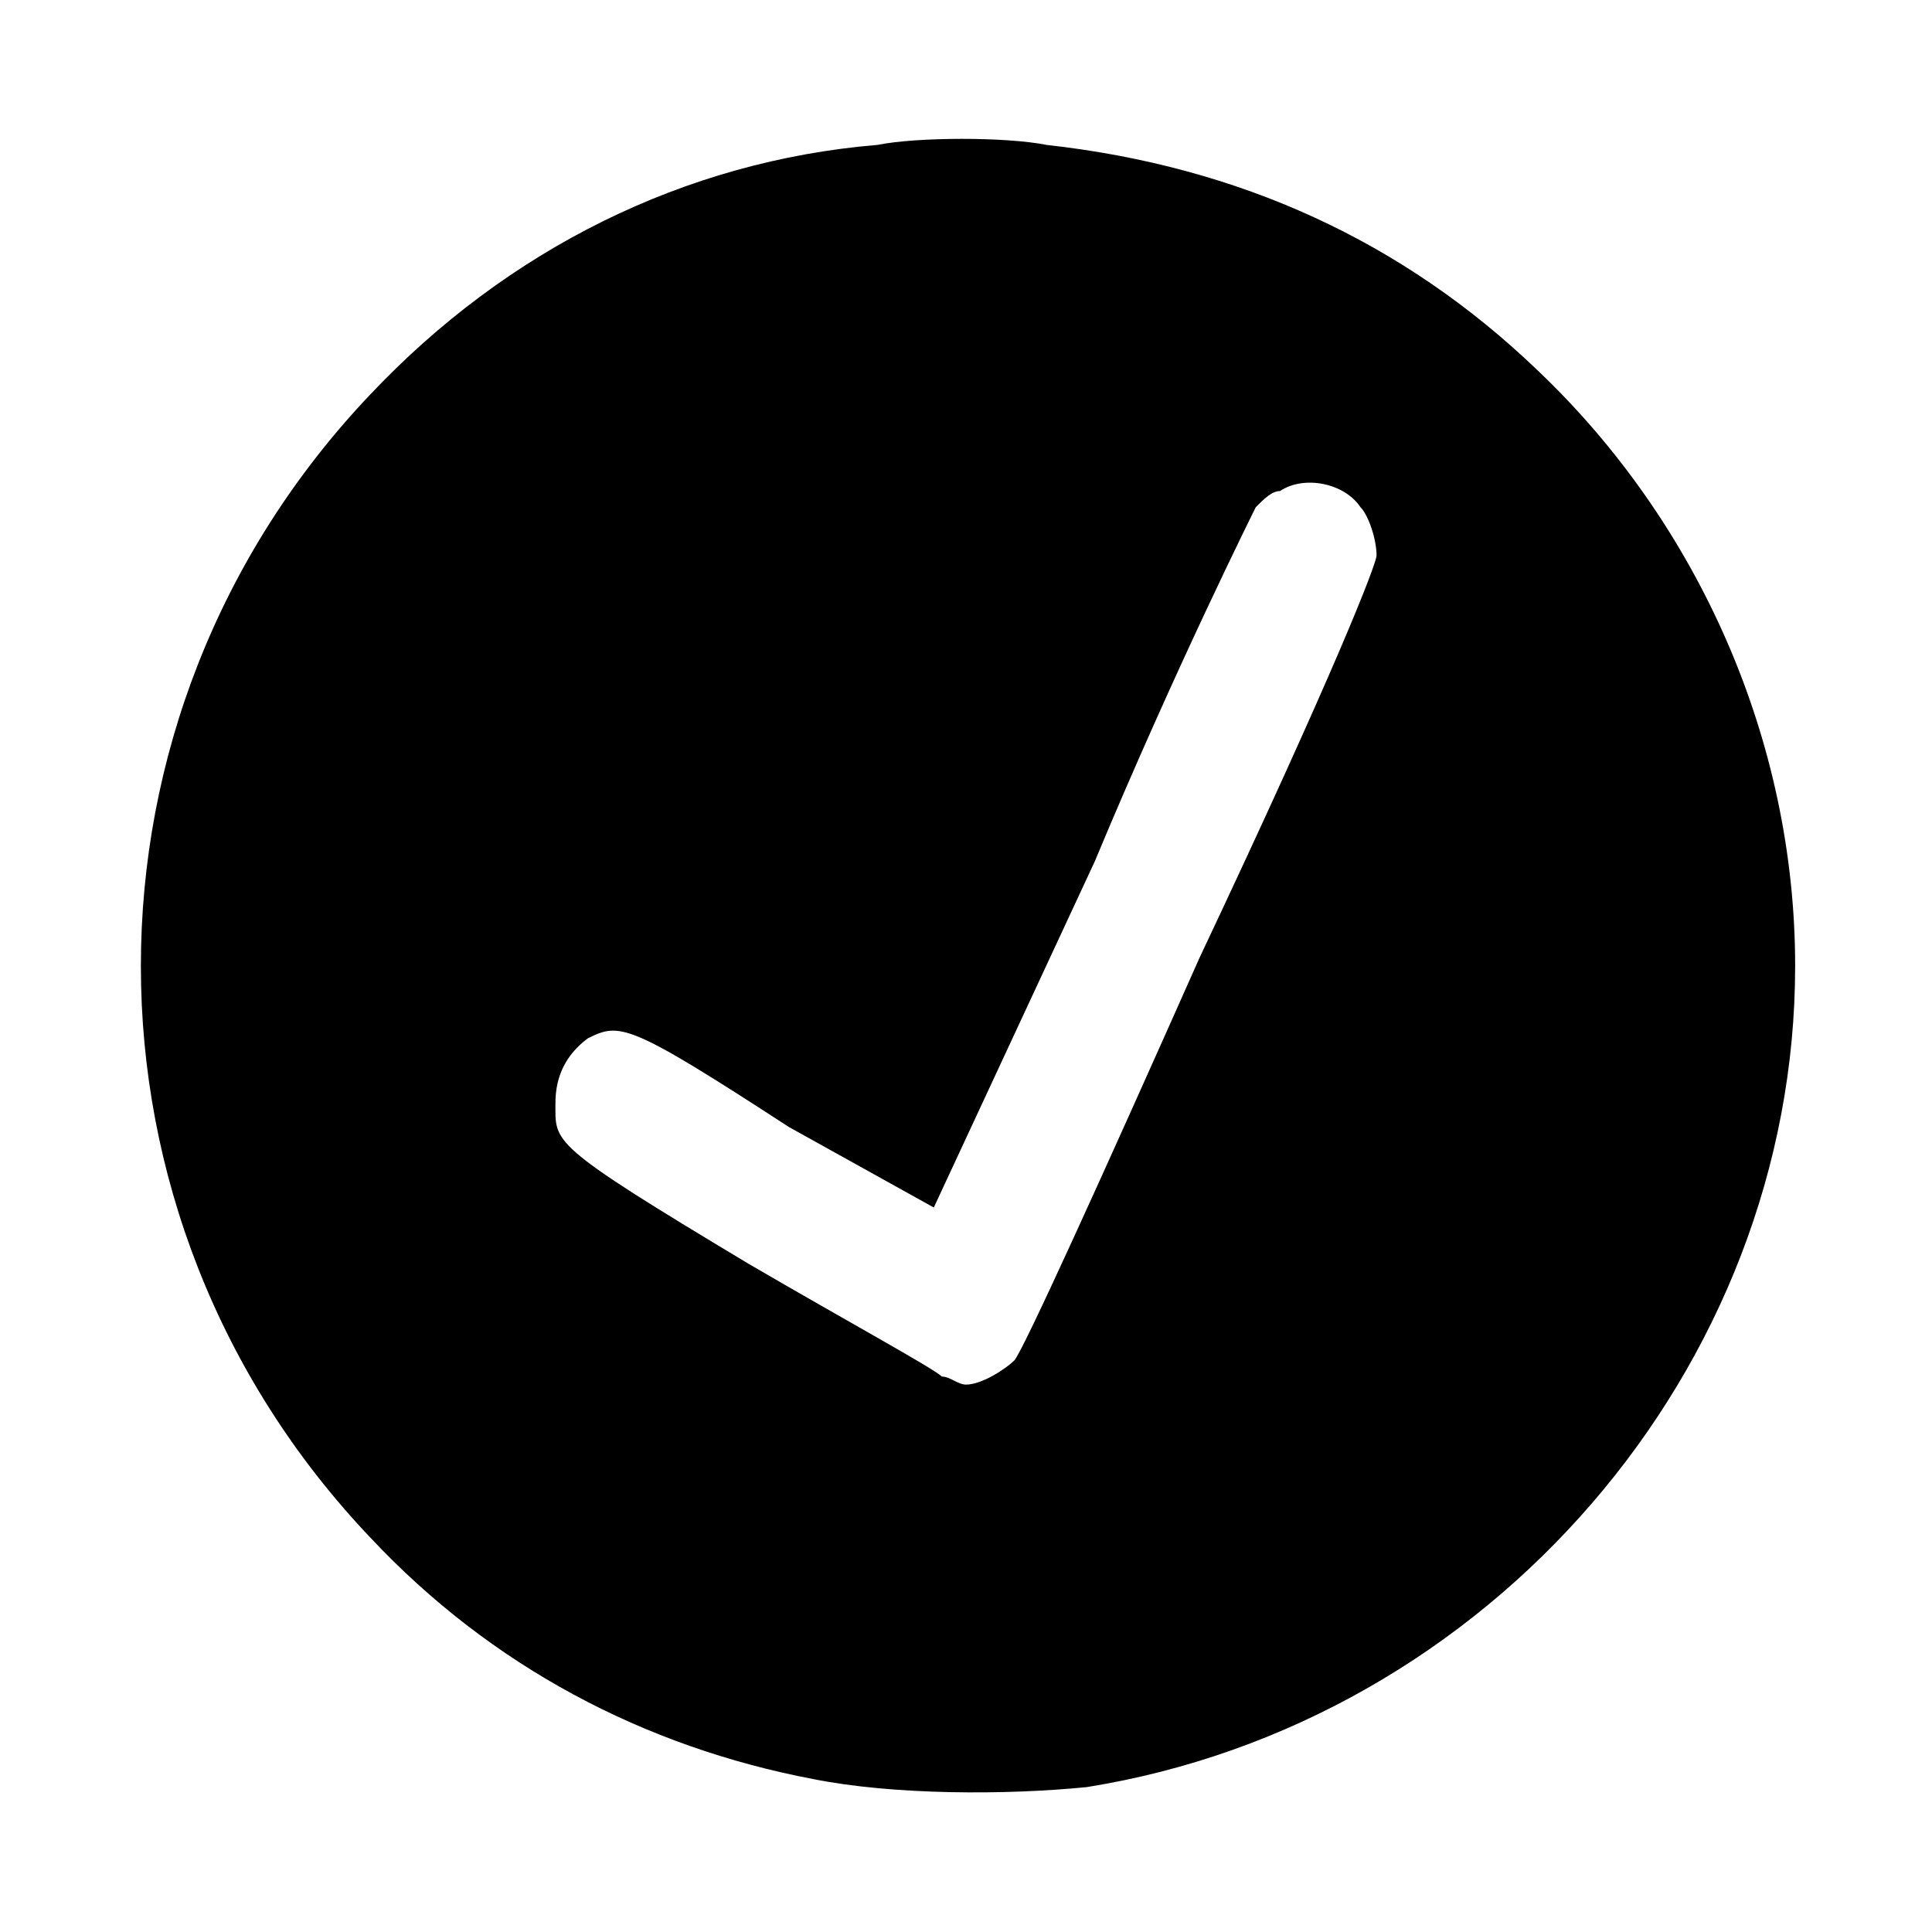 <svg version="1.2" xmlns="http://www.w3.org/2000/svg" viewBox="0 0 24 24" width="24" height="24">
	<title>checkIcon</title>
	<style>
		.s0 { fill: #000000 } 
	</style>
	<path fill-rule="evenodd" class="s0" d="m13 1.8q3.6 0.4 6.1 2.8c2 1.9 3.2 4.6 3.2 7.4 0 5-3.8 9.4-8.8 10.2-1 0.1-2.4 0.1-3.4-0.1-2.1-0.4-4-1.4-5.5-3-3.8-4-3.8-10.2 0-14.2 1.7-1.8 3.9-2.9 6.3-3.1 0.5-0.1 1.6-0.1 2.1 0zm0.6 8.9l-2 4.3-1.8-1c-2-1.3-2.1-1.3-2.5-1.1q-0.4 0.3-0.4 0.8c0 0.5-0.1 0.5 2.4 2 1.2 0.7 2.3 1.3 2.4 1.4 0.1 0 0.2 0.1 0.3 0.1 0.2 0 0.5-0.2 0.6-0.3 0.1-0.1 1.1-2.3 2.3-5 1.7-3.6 2.2-4.9 2.2-5 0-0.2-0.1-0.5-0.2-0.6-0.2-0.3-0.7-0.4-1-0.2-0.1 0-0.2 0.1-0.3 0.2 0 0-1 2-2 4.4z"/>
</svg>